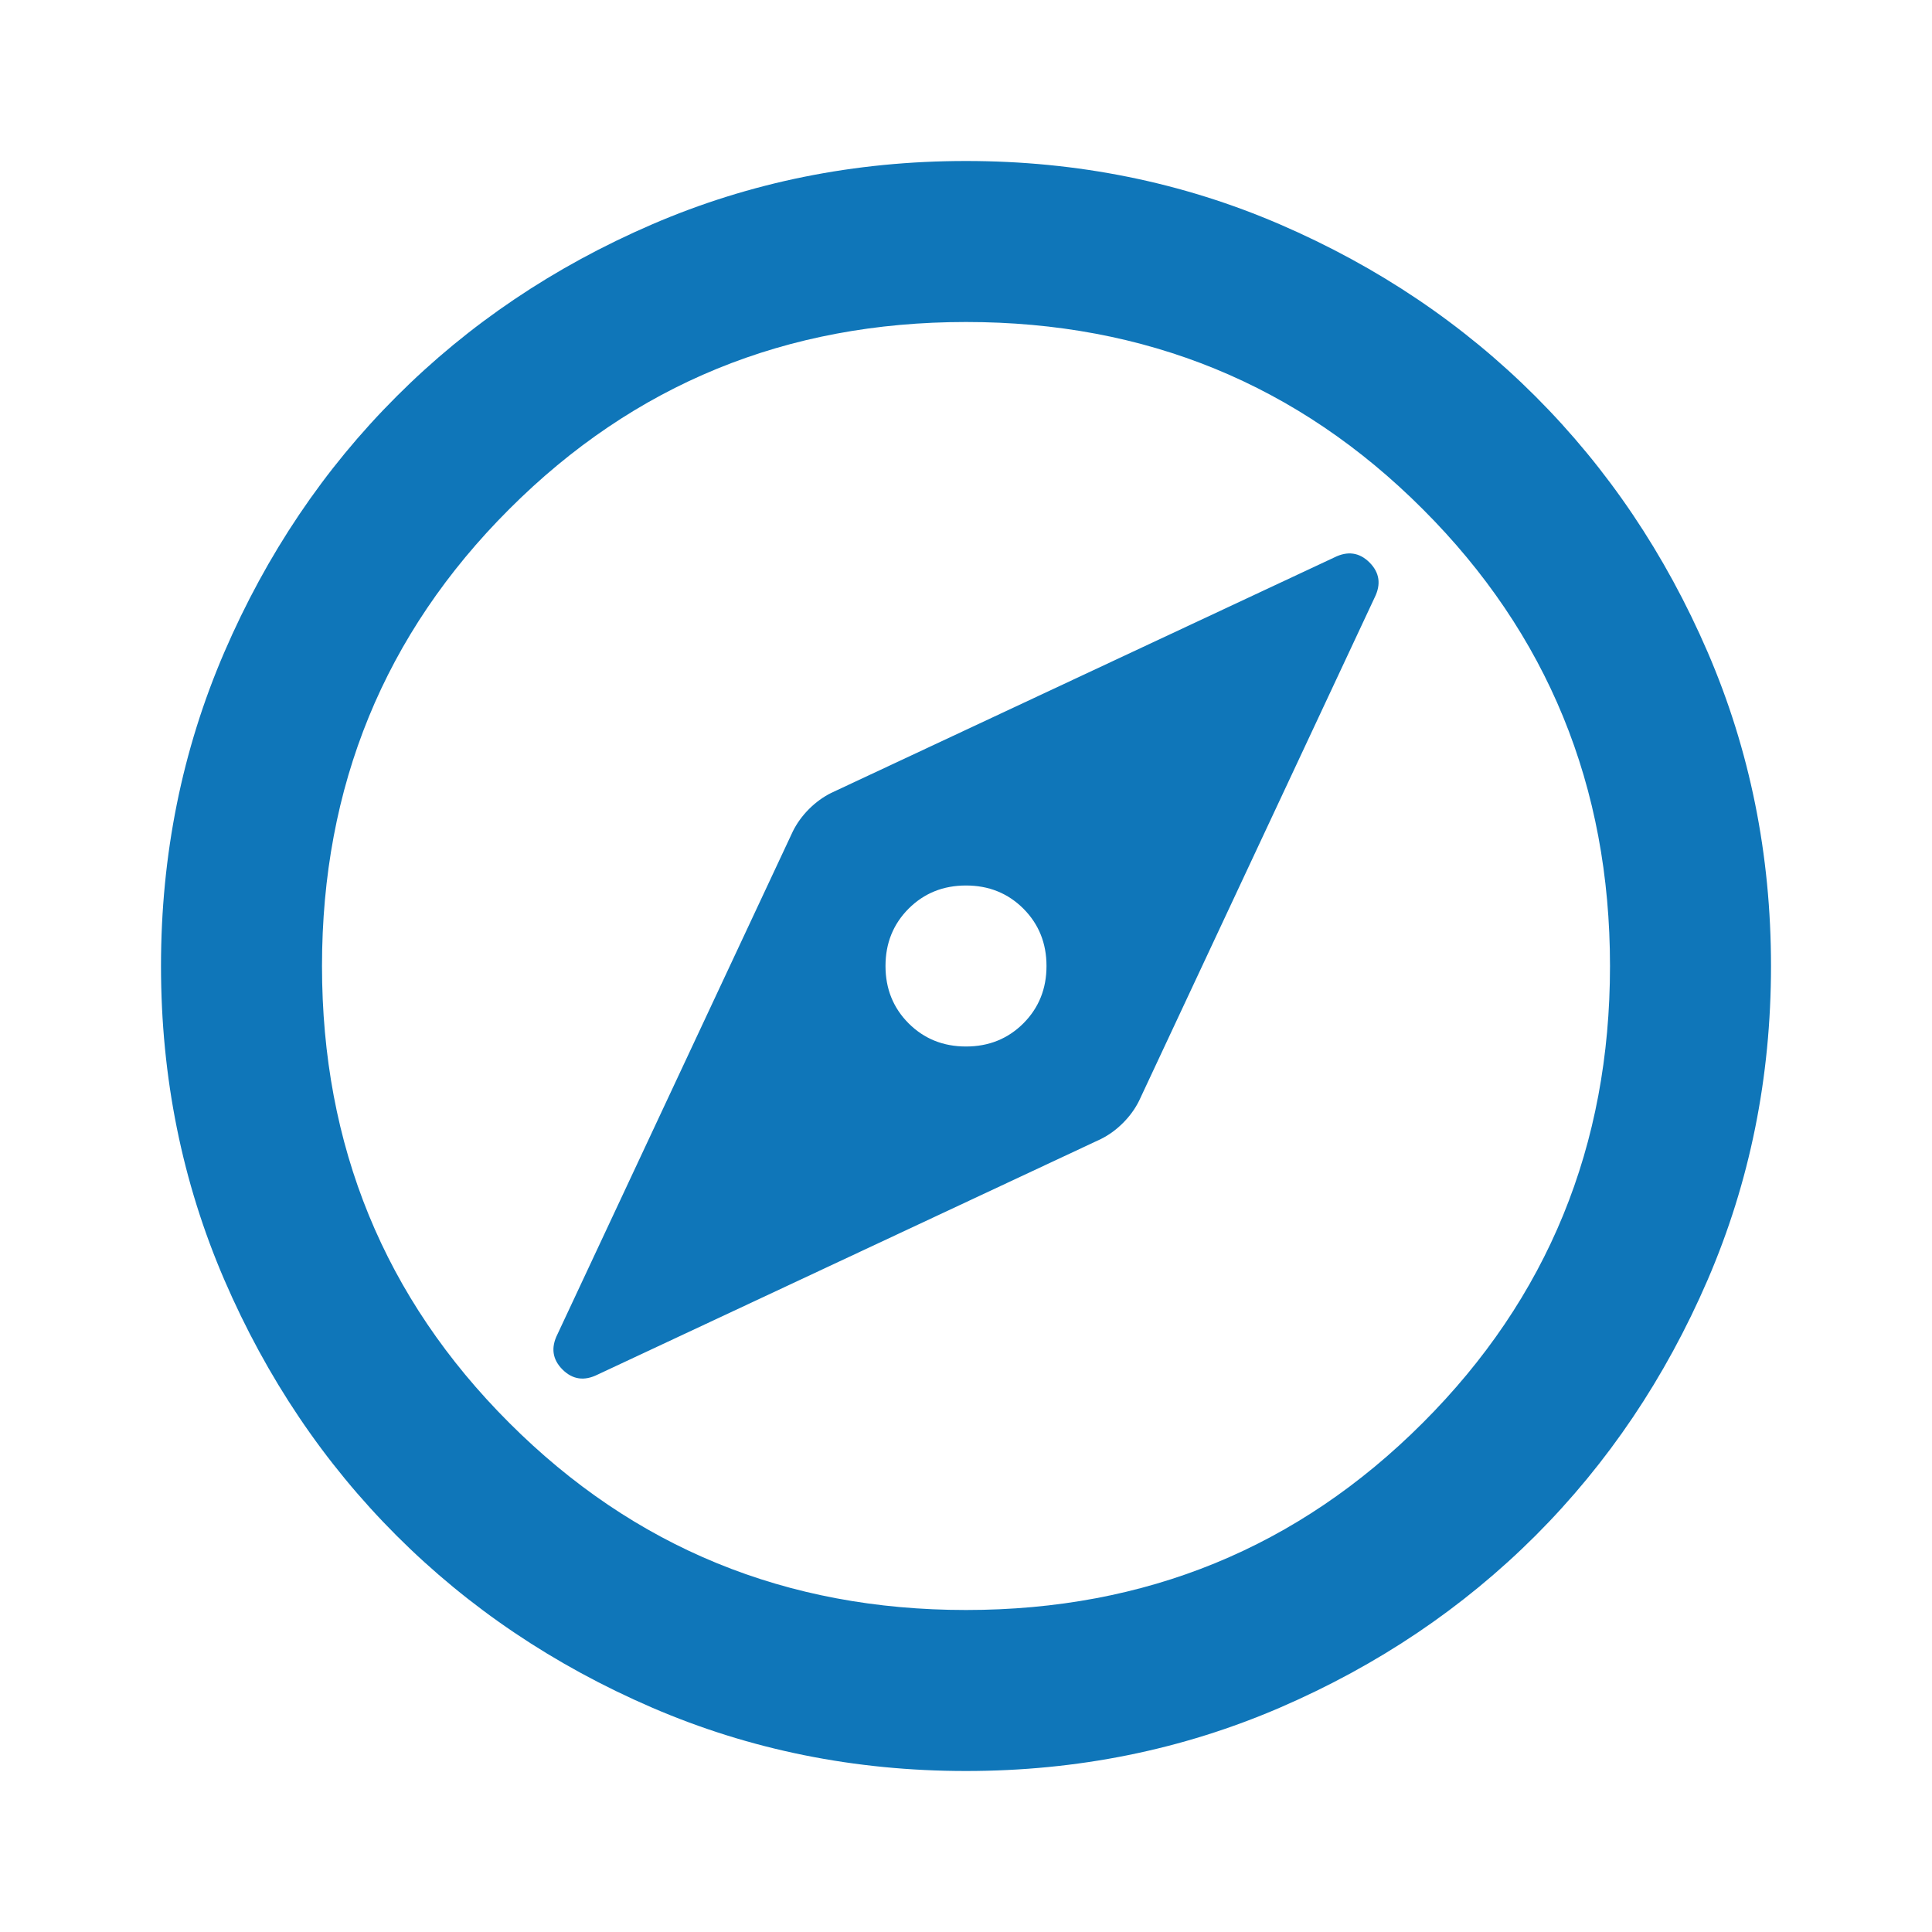 <svg width="36" height="36" viewBox="0 0 36 36" fill="none" xmlns="http://www.w3.org/2000/svg">
<mask id="mask0_83_474" style="mask-type:alpha" maskUnits="userSpaceOnUse" x="0" y="0" width="36" height="36">
<rect width="36" height="36" fill="#D9D9D9"/>
</mask>
<g mask="url(#mask0_83_474)">
<path d="M18 19.5C17.575 19.5 17.219 19.356 16.931 19.069C16.644 18.781 16.5 18.425 16.5 18C16.5 17.575 16.644 17.219 16.931 16.931C17.219 16.644 17.575 16.5 18 16.5C18.425 16.5 18.781 16.644 19.069 16.931C19.356 17.219 19.5 17.575 19.5 18C19.5 18.425 19.356 18.781 19.069 19.069C18.781 19.356 18.425 19.5 18 19.5ZM18 33C15.925 33 13.975 32.606 12.15 31.819C10.325 31.031 8.738 29.962 7.388 28.613C6.037 27.262 4.969 25.675 4.181 23.85C3.394 22.025 3 20.075 3 18C3 15.925 3.394 13.975 4.181 12.15C4.969 10.325 6.037 8.738 7.388 7.388C8.738 6.037 10.325 4.969 12.15 4.181C13.975 3.394 15.925 3 18 3C20.075 3 22.025 3.394 23.85 4.181C25.675 4.969 27.262 6.037 28.613 7.388C29.962 8.738 31.031 10.325 31.819 12.15C32.606 13.975 33 15.925 33 18C33 20.075 32.606 22.025 31.819 23.85C31.031 25.675 29.962 27.262 28.613 28.613C27.262 29.962 25.675 31.031 23.85 31.819C22.025 32.606 20.075 33 18 33ZM18 30C21.35 30 24.188 28.837 26.512 26.512C28.837 24.188 30 21.35 30 18C30 14.65 28.837 11.812 26.512 9.488C24.188 7.162 21.35 6 18 6C14.65 6 11.812 7.162 9.488 9.488C7.162 11.812 6 14.65 6 18C6 21.35 7.162 24.188 9.488 26.512C11.812 28.837 14.65 30 18 30ZM11.137 25.613L20.512 21.225C20.663 21.15 20.8 21.05 20.925 20.925C21.05 20.8 21.15 20.663 21.225 20.512L25.613 11.137C25.738 10.887 25.706 10.669 25.519 10.481C25.331 10.294 25.113 10.262 24.863 10.387L15.488 14.775C15.338 14.85 15.2 14.95 15.075 15.075C14.95 15.2 14.85 15.338 14.775 15.488L10.387 24.863C10.262 25.113 10.294 25.331 10.481 25.519C10.669 25.706 10.887 25.738 11.137 25.613Z" fill="#0F76B9"/>
</g>
</svg>
